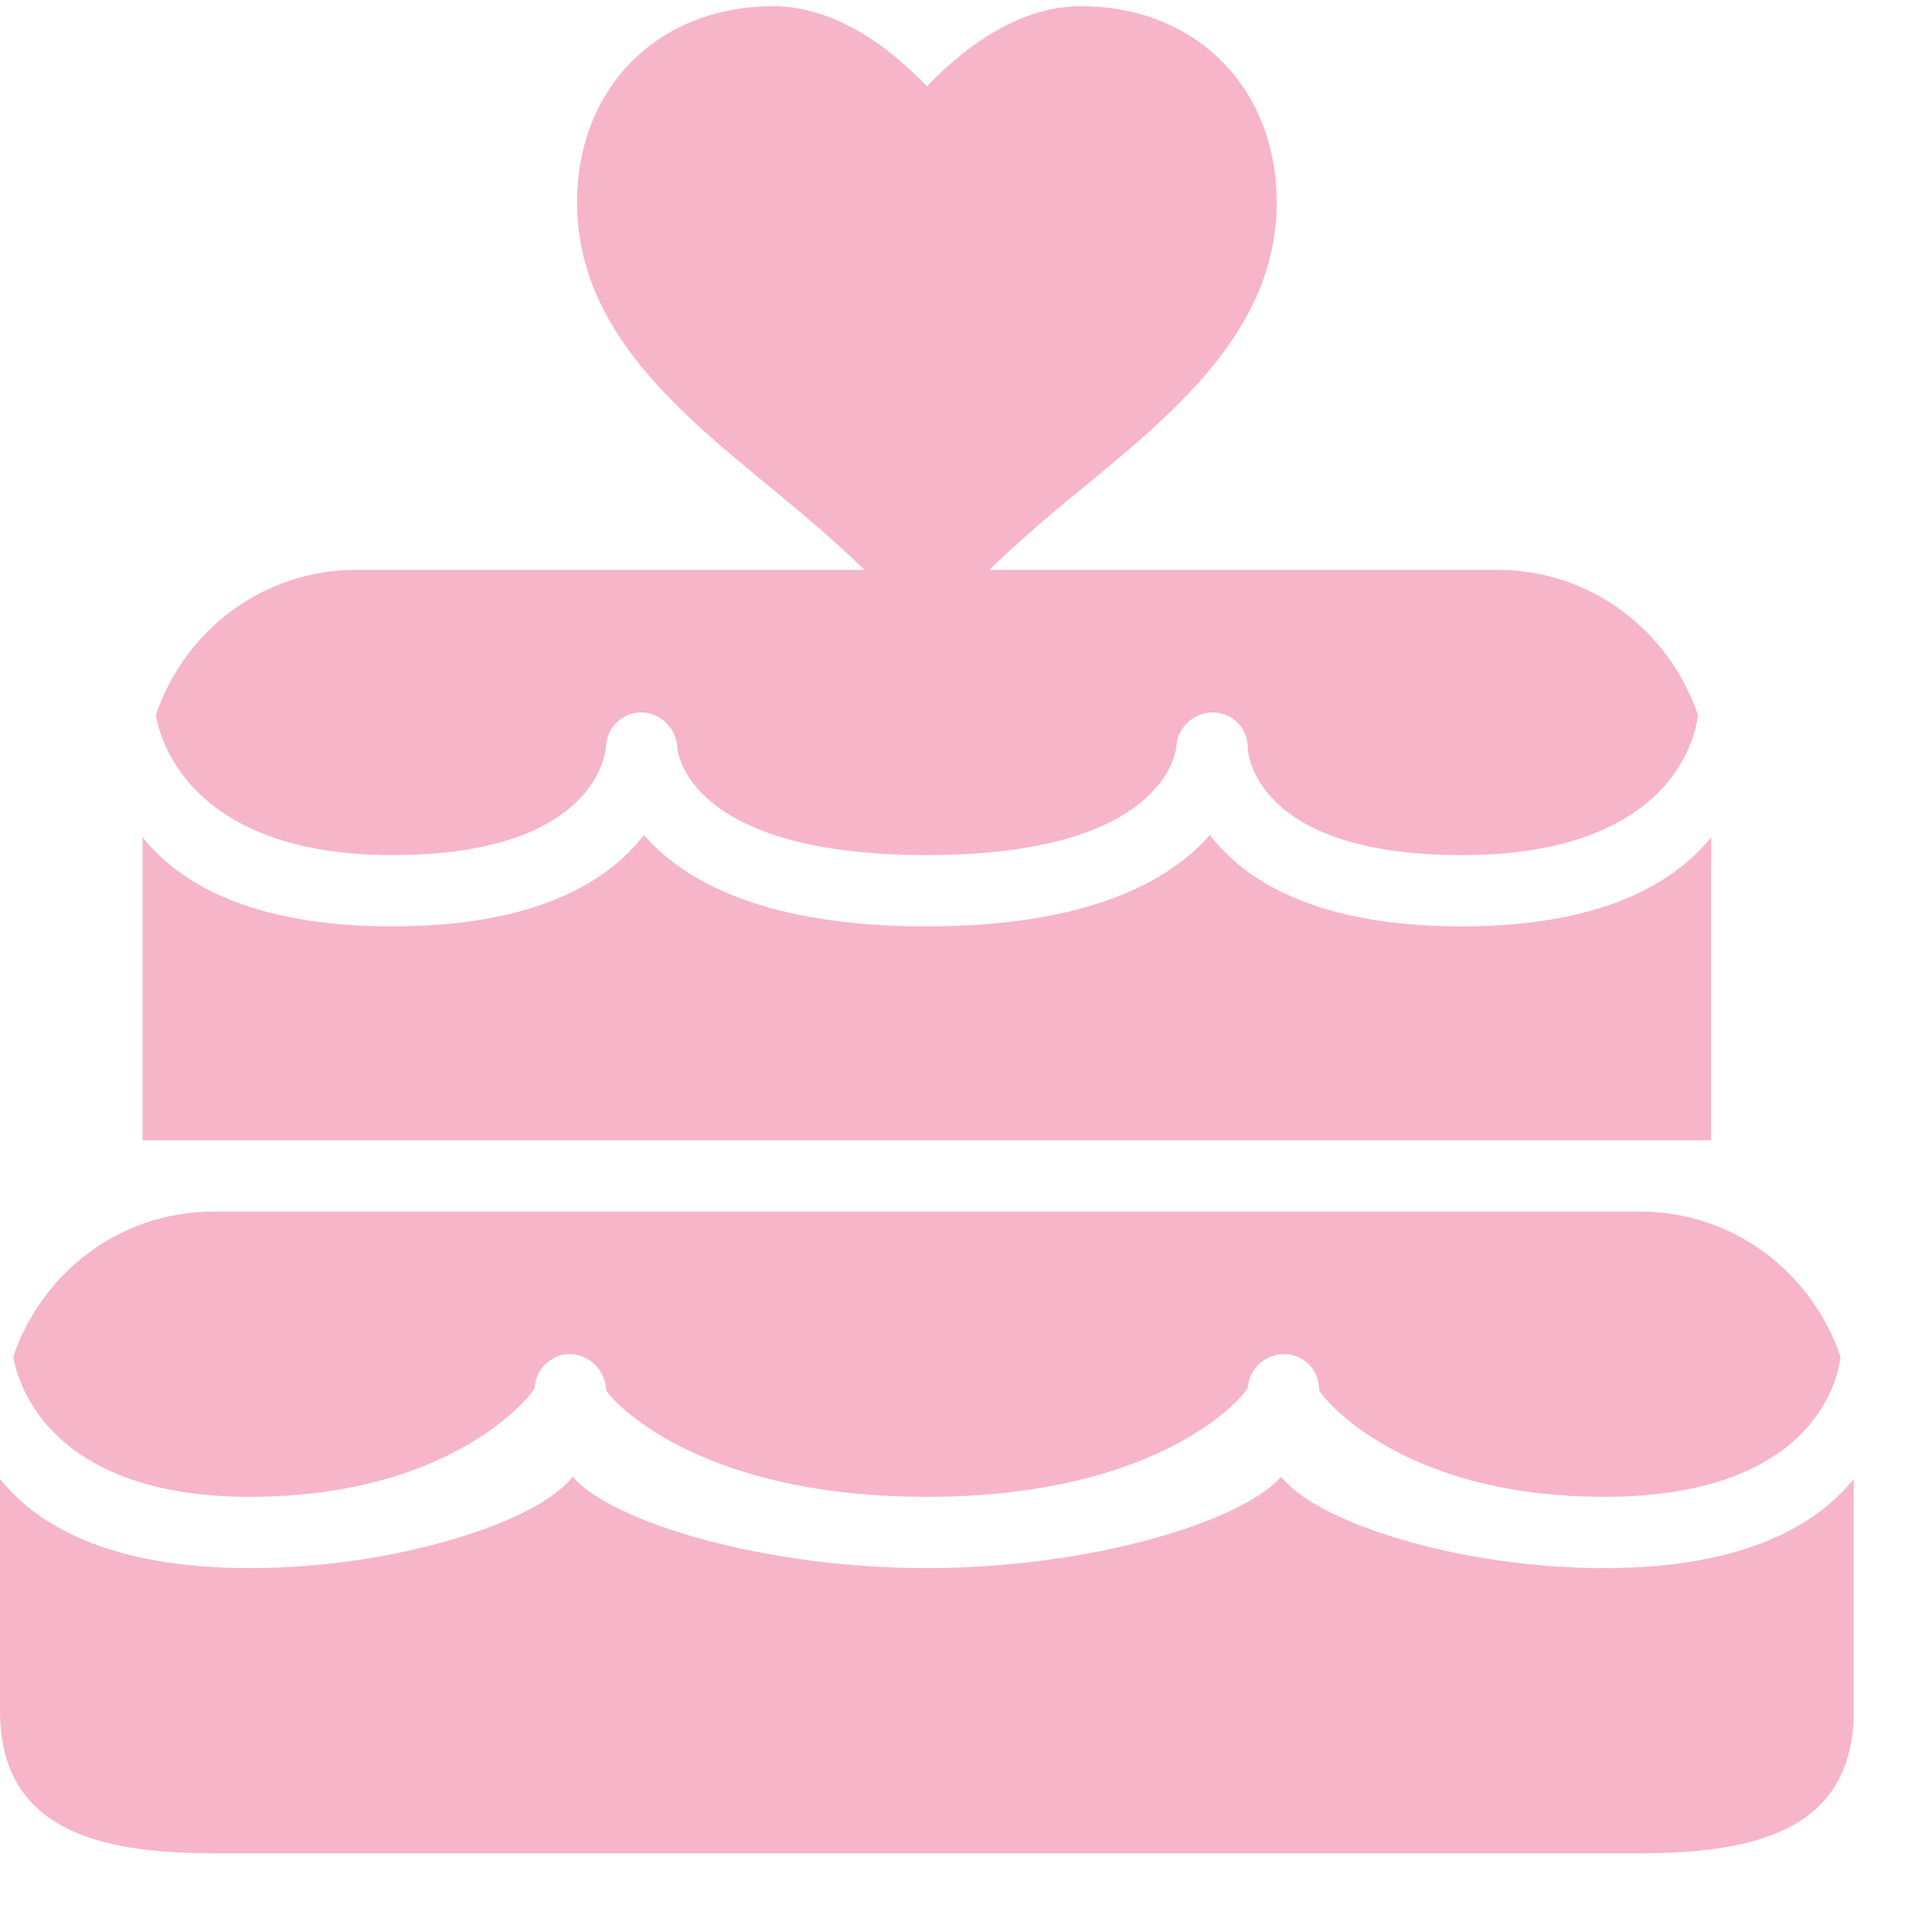 <svg width="20" height="20" viewBox="0 0 20 20" fill="none" xmlns="http://www.w3.org/2000/svg">
<path d="M8.004 0.064C6.813 0.064 5.974 0.907 5.974 2.094C5.974 3.4 7.006 4.25 8.004 5.069C8.33 5.337 8.649 5.606 8.949 5.899H3.69C2.719 5.899 1.912 6.527 1.614 7.398C1.614 7.398 1.765 8.852 4.059 8.852C6.193 8.852 6.272 7.767 6.274 7.722C6.279 7.627 6.32 7.539 6.389 7.474C6.457 7.41 6.549 7.374 6.643 7.375C6.74 7.379 6.832 7.418 6.9 7.487C6.969 7.556 7.009 7.648 7.012 7.745C7.015 7.782 7.119 8.852 9.595 8.852C12.072 8.852 12.175 7.767 12.178 7.722C12.186 7.624 12.231 7.534 12.305 7.469C12.378 7.405 12.473 7.371 12.57 7.375C12.665 7.38 12.754 7.42 12.819 7.489C12.883 7.558 12.919 7.65 12.917 7.745C12.918 7.784 12.983 8.852 15.131 8.852C17.495 8.852 17.576 7.398 17.576 7.398C17.278 6.528 16.47 5.899 15.5 5.899H10.241C10.544 5.609 10.86 5.332 11.187 5.069C12.184 4.25 13.216 3.399 13.216 2.094C13.216 0.907 12.378 0.064 11.187 0.064C10.5 0.064 9.919 0.556 9.595 0.894C9.273 0.555 8.69 0.064 8.004 0.064ZM6.665 8.644C6.305 9.114 5.567 9.59 4.059 9.59C2.58 9.59 1.844 9.128 1.476 8.667V11.804H17.714V8.667C17.346 9.125 16.608 9.59 15.131 9.59C13.618 9.59 12.884 9.112 12.525 8.644C12.116 9.111 11.282 9.59 9.595 9.59C7.903 9.59 7.072 9.114 6.666 8.644H6.665ZM2.214 12.542C1.243 12.542 0.436 13.17 0.138 14.041C0.139 14.041 0.289 15.495 2.583 15.495C4.716 15.495 5.533 14.409 5.536 14.364C5.541 14.27 5.582 14.182 5.651 14.117C5.719 14.053 5.81 14.017 5.905 14.018C6.002 14.021 6.094 14.061 6.162 14.13C6.231 14.198 6.271 14.29 6.274 14.387C6.277 14.425 7.119 15.495 9.595 15.495C12.072 15.495 12.913 14.409 12.917 14.364C12.924 14.267 12.97 14.177 13.043 14.112C13.116 14.048 13.211 14.014 13.309 14.018C13.403 14.022 13.492 14.063 13.557 14.132C13.622 14.201 13.657 14.293 13.655 14.387C13.656 14.426 14.459 15.495 16.607 15.495C18.971 15.495 19.052 14.041 19.052 14.041C18.754 13.171 17.946 12.542 16.976 12.542H2.214ZM5.928 15.287C5.567 15.757 4.09 16.233 2.583 16.233C1.103 16.233 0.368 15.771 0 15.31V17.709C0 18.931 0.992 19.185 2.214 19.185H16.976C18.198 19.185 19.19 18.931 19.19 17.709V15.31C18.822 15.768 18.085 16.233 16.607 16.233C15.094 16.233 13.622 15.755 13.263 15.287C12.854 15.754 11.282 16.233 9.595 16.233C7.903 16.233 6.334 15.757 5.928 15.287Z" fill="#F7B5CA"/>
</svg>
